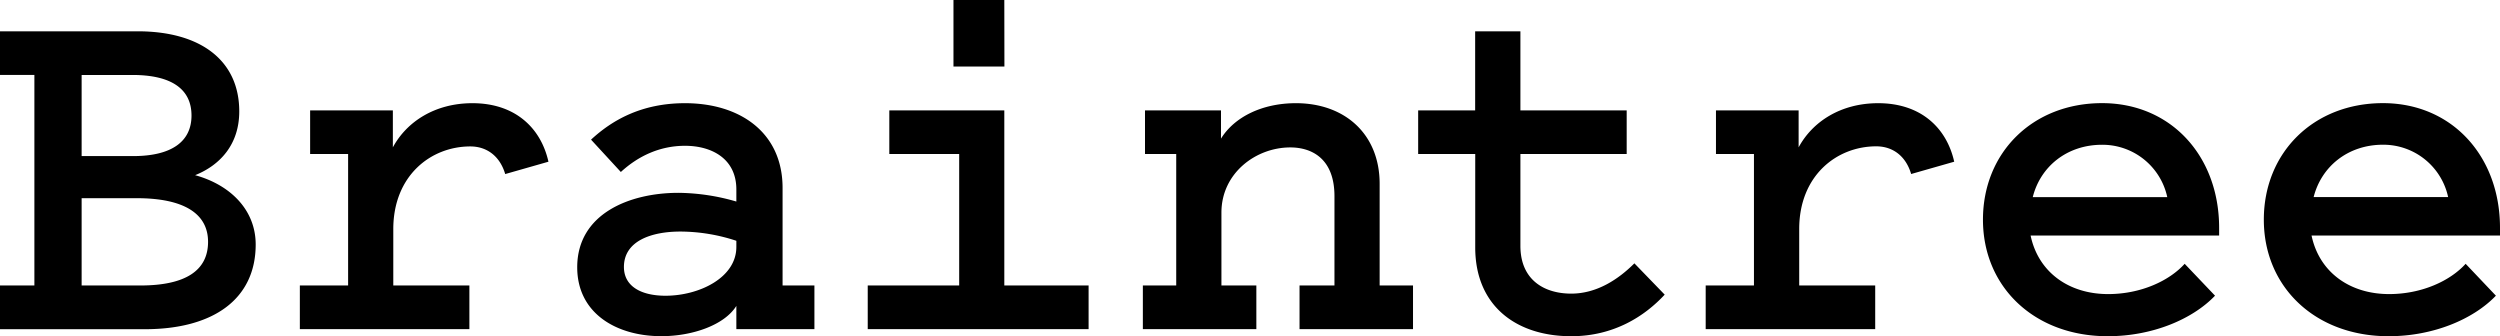 <svg xmlns="http://www.w3.org/2000/svg" width="980" height="131.83" viewBox="0 0 980 131.83"><path d="M182,686H205c17.71,0,26.56-5.84,26.56-17.11,0-11.07-9.46-17.11-28-17.11H182Zm0-82.52v31.8h20.13c15.09,0,22.94-5.64,22.94-15.9,0-10.47-8-15.9-23.14-15.9ZM150,703.1V686h13.48V603.47H150V586.36h53.94c24.75,0,39.85,11.47,39.85,31.4,0,13.08-7.65,21.13-17.31,25,13.89,3.82,23.75,13.68,23.75,27.17,0,21.33-16.5,33.21-43.47,33.21H150m198.05-60.79c-2-6.84-7-10.86-13.69-10.86-15.49,0-30.19,11.47-30.19,32.4V686H334V703.1H267.54V686h18.92V634.46H271.57v-17.1H304v14.49c5.44-10.07,16.51-17.31,31.2-17.31,16.5,0,26.77,9.46,29.79,22.94l-16.91,4.83m90.57,26.17a70.45,70.45,0,0,0-21.93-3.62c-11.28,0-22.14,3.62-22.14,13.88,0,7.65,6.84,11.28,16.3,11.28,13.08,0,27.77-7,27.77-19.12Zm0-15.3v-4.83c0-12.07-9.66-17.11-20.12-17.11-9.86,0-18.32,4-25.16,10.27l-11.68-12.68c8.06-7.45,19.53-14.29,36.84-14.29,21.53,0,38.24,11.47,38.24,33.21V686h12.48V703.1h-30.6V694c-4.62,7.45-17.1,11.87-29.38,11.87-17.71,0-33-9-33-27,0-21.14,20.73-29.19,39.65-29.19a83.36,83.36,0,0,1,22.74,3.42m105.07-52.93H523.76V574.09h19.93Zm33,85.74V703.1H490.15V686H526V634.46H498.61v-17.1h45.08V686h33M598,686h13.08V634.46H598.84v-17.1h29.79v11.07c5.23-8.46,16.1-13.89,29.38-13.89,19.12,0,32.81,12.08,32.81,31.6V686H703.9V703.1H659.42V686h13.69V651c0-14.89-9.06-19.12-17.31-19.12-13.49,0-27,10.06-27,25.56V686h13.69V703.1H598V686m130.22-51.53H705.92v-17.1h22.34v-31H746v31h41.66v17.1H746v36c0,13.29,9.26,18.72,19.93,18.72,10.06,0,18.51-5.64,24.75-11.87l11.88,12.27c-7.85,8.46-19.93,16.3-36.63,16.3-21.54,0-37.64-11.87-37.64-34.81V634.46m170.88,7.85c-2-6.84-7-10.86-13.69-10.86-15.49,0-30.19,11.47-30.19,32.4V686h29.79V703.1H818.63V686h18.92V634.46H822.66v-17.1h32.4v14.49c5.44-10.07,16.51-17.31,31.2-17.31,16.5,0,26.77,9.46,29.79,22.94l-16.91,4.83m47.7,9.06h52.73A26,26,0,0,0,974,630.84C960.33,630.84,949.86,639.3,946.84,651.37ZM1018.29,690c-8.85,9.25-24.55,15.89-42.06,15.89-28.78,0-48.91-19.32-48.91-45.68s19.52-45.69,46.69-45.69c27,0,45.89,20.73,45.89,48.91v3H946c3,14.29,14.89,22.94,30.39,22.94,12.88,0,24-5.23,30-11.87L1018.29,690m38.65-38.65h52.73a26,26,0,0,0-25.56-20.53C1070.43,630.84,1060,639.3,1056.94,651.37ZM1128.39,690c-8.86,9.25-24.55,15.89-42.06,15.89-28.79,0-48.91-19.32-48.91-45.68s19.52-45.69,46.69-45.69c27,0,45.89,20.73,45.89,48.91v3h-73.87c3,14.29,14.9,22.94,30.4,22.94,12.88,0,24-5.23,30-11.87L1128.39,690" transform="translate(-150 -574.09)"/></svg>